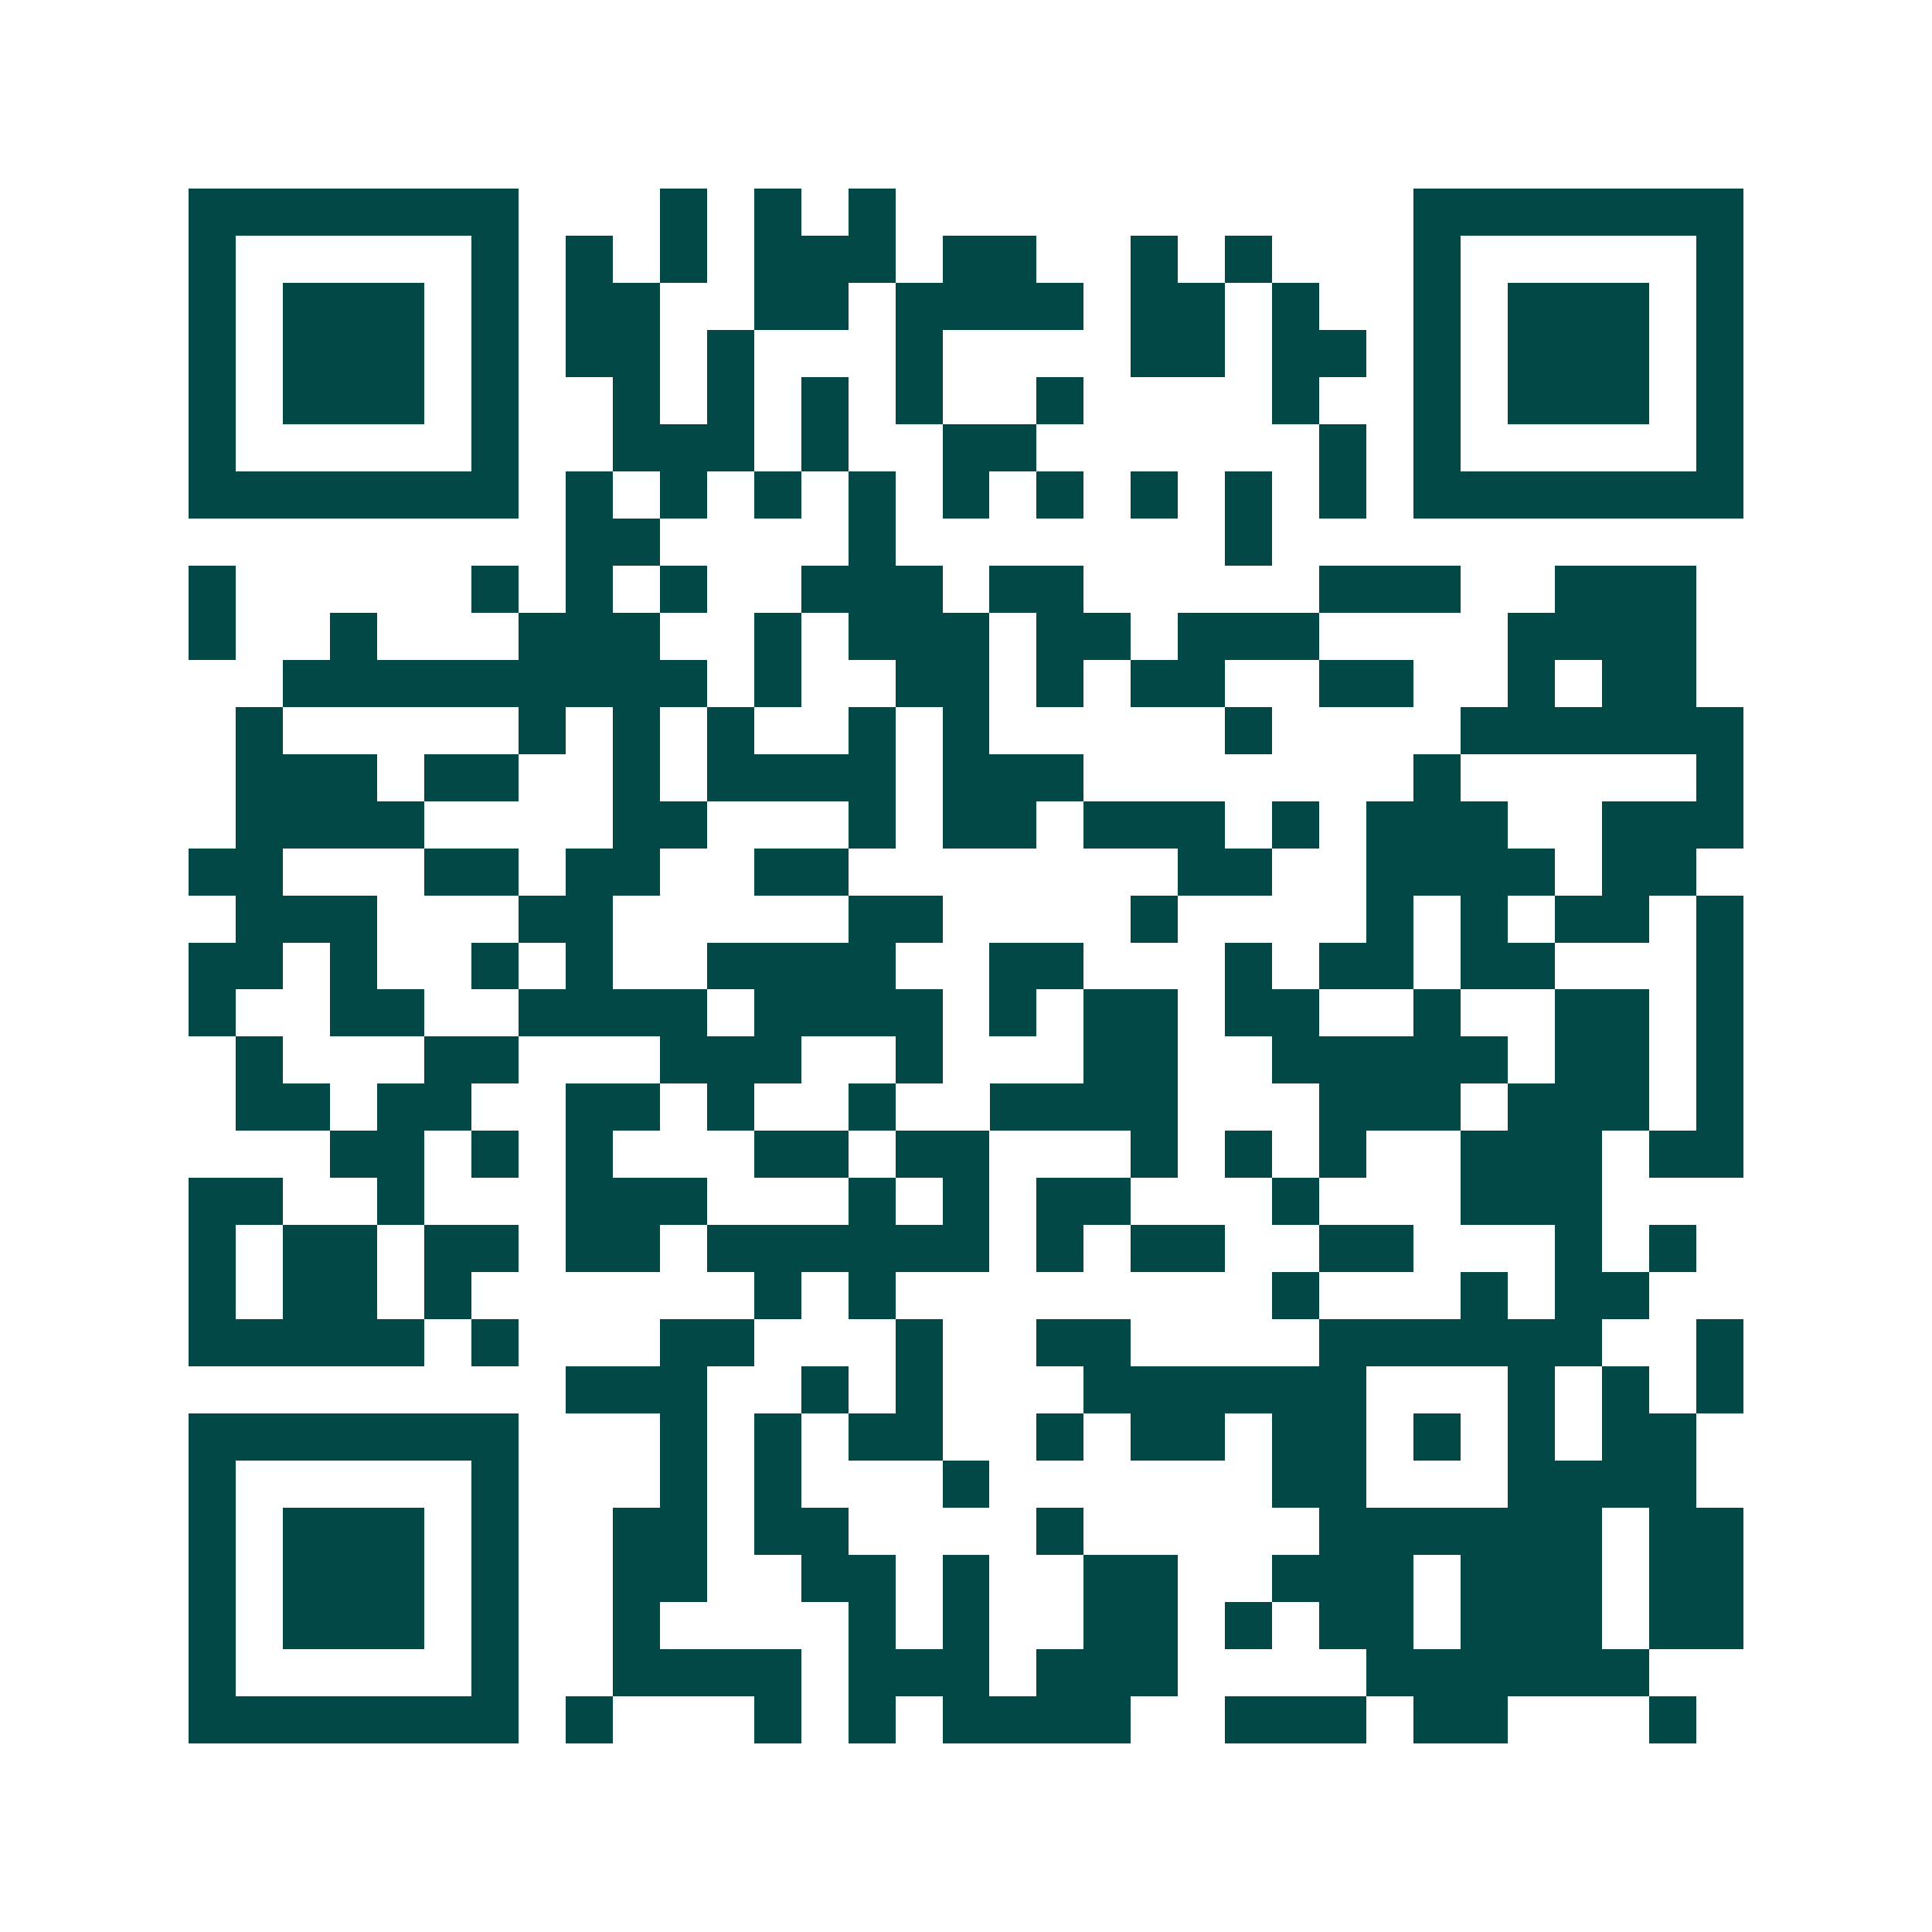 <svg xmlns="http://www.w3.org/2000/svg" width="200" height="200" viewBox="0 0 41 41" shape-rendering="crispEdges"><path fill="#ffffff" d="M0 0h41v41H0z"/><path stroke="#014847" d="M4 4.5h7m3 0h1m1 0h1m1 0h1m11 0h7M4 5.5h1m5 0h1m1 0h1m1 0h1m1 0h3m1 0h2m2 0h1m1 0h1m3 0h1m5 0h1M4 6.5h1m1 0h3m1 0h1m1 0h2m2 0h2m1 0h4m1 0h2m1 0h1m2 0h1m1 0h3m1 0h1M4 7.5h1m1 0h3m1 0h1m1 0h2m1 0h1m3 0h1m4 0h2m1 0h2m1 0h1m1 0h3m1 0h1M4 8.5h1m1 0h3m1 0h1m2 0h1m1 0h1m1 0h1m1 0h1m2 0h1m4 0h1m2 0h1m1 0h3m1 0h1M4 9.5h1m5 0h1m2 0h3m1 0h1m2 0h2m6 0h1m1 0h1m5 0h1M4 10.5h7m1 0h1m1 0h1m1 0h1m1 0h1m1 0h1m1 0h1m1 0h1m1 0h1m1 0h1m1 0h7M12 11.5h2m4 0h1m7 0h1M4 12.5h1m5 0h1m1 0h1m1 0h1m2 0h3m1 0h2m5 0h3m2 0h3M4 13.5h1m2 0h1m3 0h3m2 0h1m1 0h3m1 0h2m1 0h3m4 0h4M6 14.5h9m1 0h1m2 0h2m1 0h1m1 0h2m2 0h2m2 0h1m1 0h2M5 15.5h1m5 0h1m1 0h1m1 0h1m2 0h1m1 0h1m5 0h1m4 0h6M5 16.5h3m1 0h2m2 0h1m1 0h4m1 0h3m7 0h1m5 0h1M5 17.5h4m4 0h2m3 0h1m1 0h2m1 0h3m1 0h1m1 0h3m2 0h3M4 18.5h2m3 0h2m1 0h2m2 0h2m7 0h2m2 0h4m1 0h2M5 19.5h3m3 0h2m5 0h2m4 0h1m4 0h1m1 0h1m1 0h2m1 0h1M4 20.5h2m1 0h1m2 0h1m1 0h1m2 0h4m2 0h2m3 0h1m1 0h2m1 0h2m3 0h1M4 21.5h1m2 0h2m2 0h4m1 0h4m1 0h1m1 0h2m1 0h2m2 0h1m2 0h2m1 0h1M5 22.5h1m3 0h2m3 0h3m2 0h1m3 0h2m2 0h5m1 0h2m1 0h1M5 23.5h2m1 0h2m2 0h2m1 0h1m2 0h1m2 0h4m3 0h3m1 0h3m1 0h1M7 24.5h2m1 0h1m1 0h1m3 0h2m1 0h2m3 0h1m1 0h1m1 0h1m2 0h3m1 0h2M4 25.5h2m2 0h1m3 0h3m3 0h1m1 0h1m1 0h2m3 0h1m3 0h3M4 26.5h1m1 0h2m1 0h2m1 0h2m1 0h6m1 0h1m1 0h2m2 0h2m3 0h1m1 0h1M4 27.5h1m1 0h2m1 0h1m6 0h1m1 0h1m8 0h1m3 0h1m1 0h2M4 28.5h5m1 0h1m3 0h2m3 0h1m2 0h2m4 0h6m2 0h1M12 29.5h3m2 0h1m1 0h1m3 0h6m3 0h1m1 0h1m1 0h1M4 30.5h7m3 0h1m1 0h1m1 0h2m2 0h1m1 0h2m1 0h2m1 0h1m1 0h1m1 0h2M4 31.5h1m5 0h1m3 0h1m1 0h1m3 0h1m6 0h2m3 0h4M4 32.5h1m1 0h3m1 0h1m2 0h2m1 0h2m4 0h1m5 0h6m1 0h2M4 33.5h1m1 0h3m1 0h1m2 0h2m2 0h2m1 0h1m2 0h2m2 0h3m1 0h3m1 0h2M4 34.5h1m1 0h3m1 0h1m2 0h1m4 0h1m1 0h1m2 0h2m1 0h1m1 0h2m1 0h3m1 0h2M4 35.5h1m5 0h1m2 0h4m1 0h3m1 0h3m4 0h6M4 36.5h7m1 0h1m3 0h1m1 0h1m1 0h4m2 0h3m1 0h2m3 0h1"/></svg>
